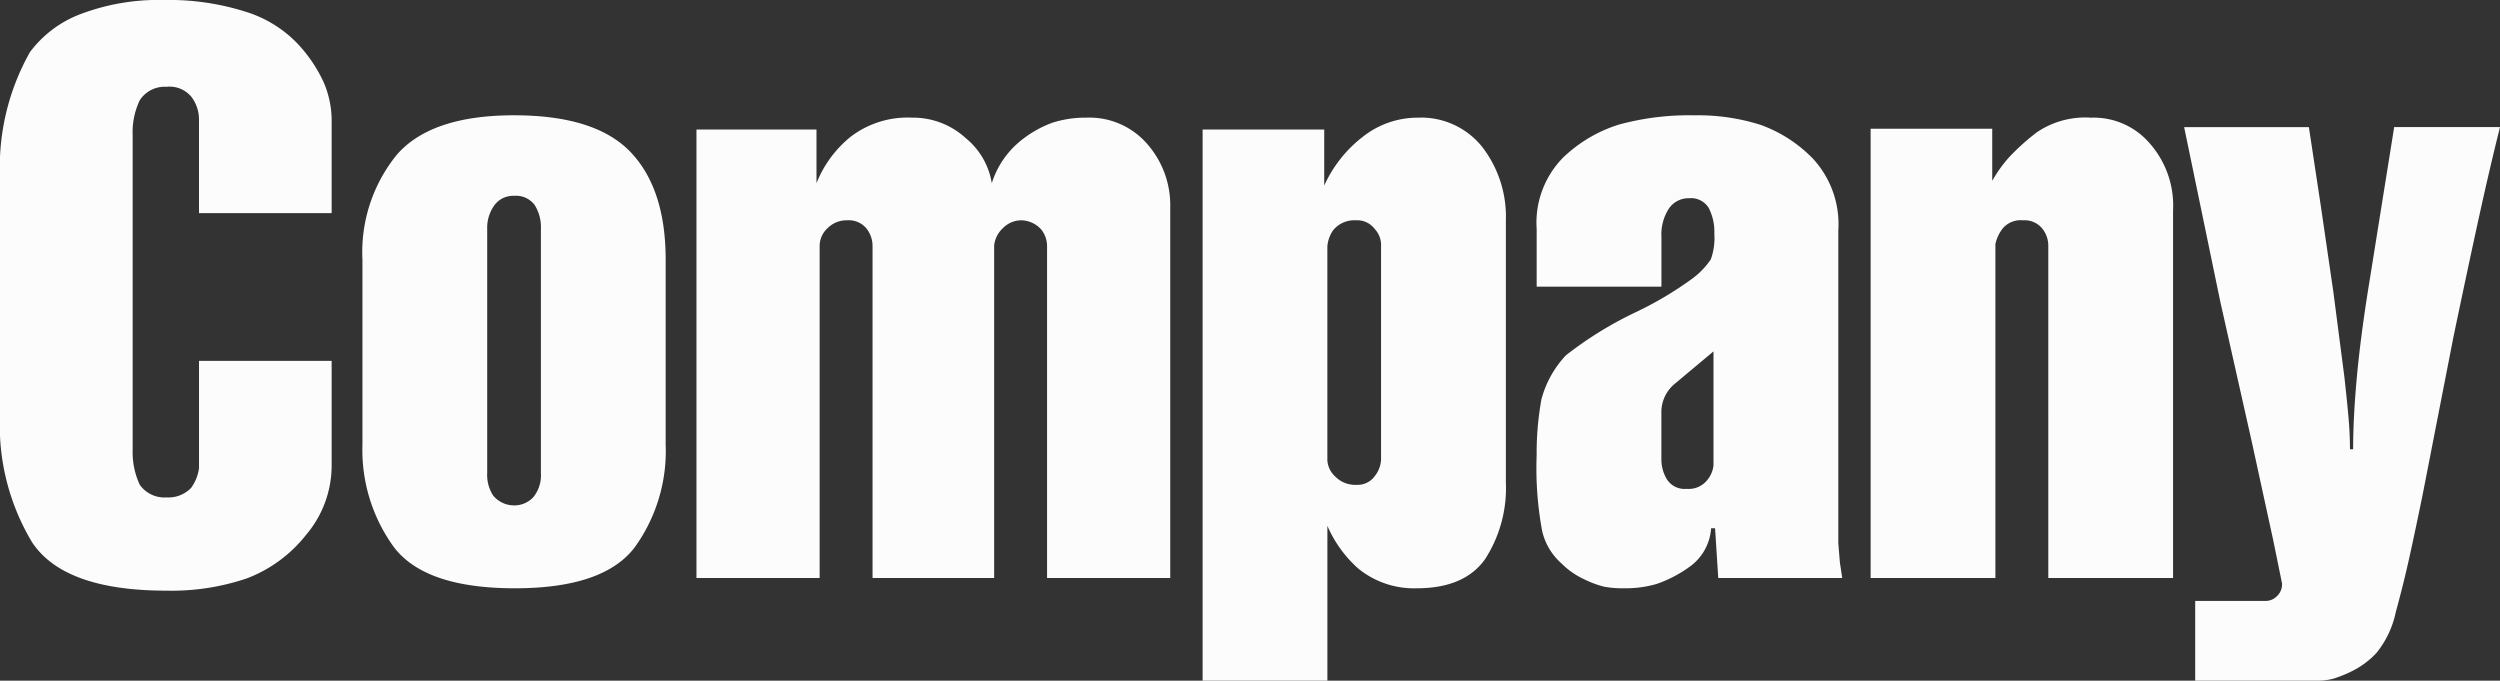 <svg xmlns="http://www.w3.org/2000/svg" width="183.628" height="49.996"><rect width="100%" height="100%" fill="#333333" stroke="none"/><path d="M14.616 15.656v-6.96a2.768 2.768 0 00-.522-1.537 2.065 2.065 0 00-1.856-.783 2.183 2.183 0 00-1.972.986 5.442 5.442 0 00-.522 2.552v23.142a5.664 5.664 0 00.522 2.552 2.227 2.227 0 001.972.928 2.316 2.316 0 001.8-.7 3.193 3.193 0 00.58-1.45v-7.88h9.742v7.656a7.874 7.874 0 01-1.885 5.133 10.1 10.1 0 01-4.35 3.19 17.214 17.214 0 01-5.887.9q-7.54 0-9.889-3.567A16.654 16.654 0 010 30.508V13.05a17.229 17.229 0 012.2-9.222 8.305 8.305 0 013.77-2.813A16.18 16.18 0 0112.06 0a18.573 18.573 0 015.916.841A8.911 8.911 0 0121.84 3.19a10.6 10.6 0 011.94 2.866 7.116 7.116 0 01.58 2.813v6.787zm34.278 3.422v13.578a12.077 12.077 0 01-2.291 7.569q-2.291 2.985-8.787 2.985-6.612 0-8.9-3.045a12.136 12.136 0 01-2.294-7.509V19.082a11.337 11.337 0 012.523-7.714q2.523-2.9 8.613-2.9 5.974 0 8.555 2.7t2.581 7.914zM39.73 16.82a3.041 3.041 0 00-.464-1.769 1.706 1.706 0 00-1.508-.667 1.71 1.71 0 00-1.45.7 2.818 2.818 0 00-.522 1.74v17.918a2.794 2.794 0 00.435 1.653 1.98 1.98 0 001.479.725 1.9 1.9 0 001.479-.609 2.552 2.552 0 00.551-1.769zm40.078-8.178a5.614 5.614 0 014.466 1.943 6.815 6.815 0 011.682 4.611v27.26h-9.048v-24.36a1.959 1.959 0 00-.435-1.247 2.023 2.023 0 00-1.421-.667 1.9 1.9 0 00-1.392.58 2.023 2.023 0 00-.638 1.276v24.418H64.09v-24.36a2.075 2.075 0 00-.464-1.334 1.675 1.675 0 00-1.392-.58 1.967 1.967 0 00-1.45.58 1.774 1.774 0 00-.58 1.276v24.418h-9.048V9.512h8.816v3.944a8.337 8.337 0 012.523-3.422 6.9 6.9 0 014.5-1.392 5.719 5.719 0 013.944 1.508 5.367 5.367 0 011.909 3.306 6.524 6.524 0 012-3.016 8.142 8.142 0 012.436-1.421 7.948 7.948 0 012.524-.377zm30.8 7.6v19.2a9.614 9.614 0 01-1.508 5.6q-1.51 2.168-5.048 2.168a6.479 6.479 0 01-4.292-1.454 8.963 8.963 0 01-2.262-3.132v11.372h-9.164V9.512h8.932v4.118a9.44 9.44 0 012.813-3.567 6.5 6.5 0 014.089-1.421 5.731 5.731 0 014.7 2.146 8.378 8.378 0 011.738 5.452zm-9.168 17.514v-15.66a1.724 1.724 0 00-.464-1.276 1.609 1.609 0 00-1.392-.638 1.994 1.994 0 00-1.682.754 2.453 2.453 0 00-.406 1.16v15.718a1.766 1.766 0 00.58 1.189 2.06 2.06 0 001.566.609 1.549 1.549 0 001.334-.638 2.1 2.1 0 00.464-1.218zm24.534 5.046h-.29a3.792 3.792 0 01-1.6 2.842 9.275 9.275 0 01-2.4 1.247 8.138 8.138 0 01-2.378.319 7.486 7.486 0 01-1.479-.116 7.3 7.3 0 01-1.479-.551 5.69 5.69 0 01-1.624-1.131 4.536 4.536 0 01-1.45-2.407 25.179 25.179 0 01-.406-5.539 22.418 22.418 0 01.348-4.118 7.527 7.527 0 011.8-3.248 27.337 27.337 0 014.988-3.1 26.233 26.233 0 004.321-2.552 5.83 5.83 0 001.334-1.392 4.556 4.556 0 00.261-1.885 3.838 3.838 0 00-.406-1.885 1.517 1.517 0 00-1.45-.725 1.74 1.74 0 00-1.479.754 3.479 3.479 0 00-.551 2.088v3.653h-9.164v-4.234a6.818 6.818 0 011.914-5.22 10.352 10.352 0 014.176-2.465 19.7 19.7 0 015.51-.667 15.151 15.151 0 014.843.7 10.1 10.1 0 013.886 2.523 7.1 7.1 0 011.827 5.249v22.962l.114 1.392.174 1.16h-9.106zm-.116-12.992l-2.842 2.378a2.692 2.692 0 00-.986 2.088v3.48a2.838 2.838 0 00.406 1.45 1.536 1.536 0 001.45.7 1.738 1.738 0 001.508-.638 1.992 1.992 0 00.464-1.1zm33.756-10.382v27.028h-9.164V18.038a2 2 0 00-.464-1.276 1.675 1.675 0 00-1.392-.58 1.732 1.732 0 00-1.479.58 2.89 2.89 0 00-.551 1.16v24.534H137.4v-33h8.932v3.828a9.794 9.794 0 011.218-1.711 16.392 16.392 0 012.059-1.856 6.318 6.318 0 013.973-1.073 5.424 5.424 0 014.292 1.856 6.916 6.916 0 011.742 4.928zm9.976-6.09l.87 5.742.93 6.376.812 6.264q.174 1.566.29 2.842t.116 2.436h.232q0-2.262.261-5.162t.841-6.554l1.914-11.948h7.772q-.754 3.016-1.537 6.583t-1.885 8.845l-2.266 11.604q-.522 2.552-.957 4.524t-1.015 4.089a7.026 7.026 0 01-1.421 2.987 6.212 6.212 0 01-1.74 1.305 9.153 9.153 0 01-1.421.58 4.574 4.574 0 01-1.218.145h-8.928v-5.858h5.22a1.15 1.15 0 00.783-.348 1.2 1.2 0 00.377-.928l-.638-3.132-1.566-7.192-2.32-10.324-2.668-12.876z" fill="#fcfcfc"/></svg>